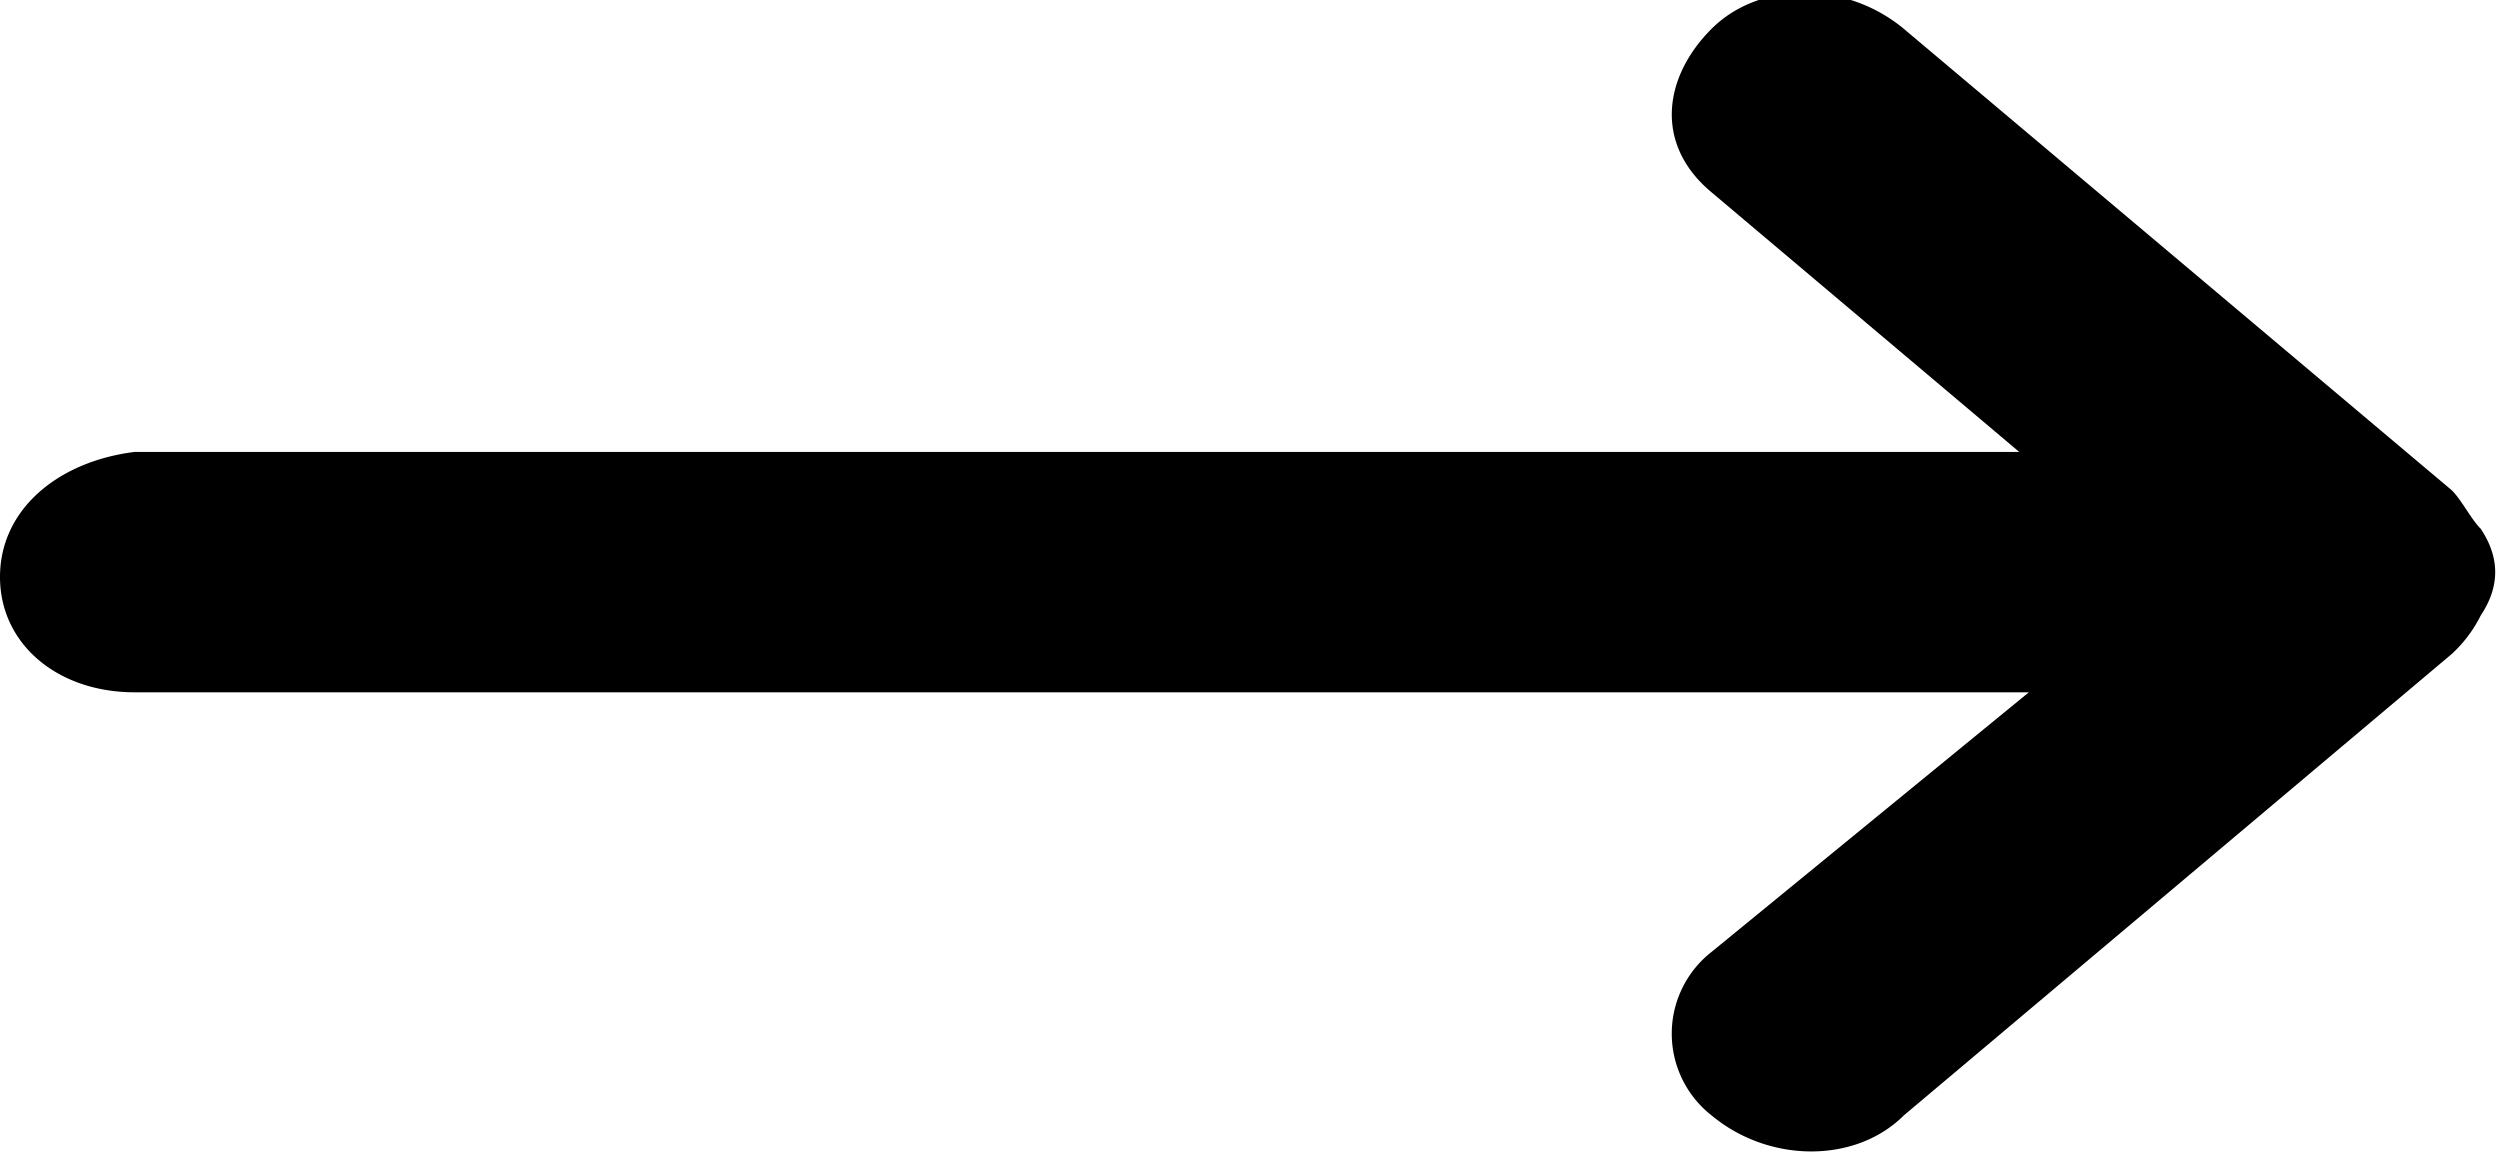 <svg xmlns="http://www.w3.org/2000/svg" viewBox="0 0 26 12" xmlns:v="https://vecta.io/nano"><path d="M0 6c0 .7.6 1.2 1.4 1.2h19.7l-3.3 2.7a1.08 1.08 0 0 0 0 1.7c.6.5 1.5.5 2 0l5.7-4.8a1.38 1.38 0 0 0 .3-.4c.2-.3.2-.6 0-.9-.1-.1-.2-.3-.3-.4L19.8.3c-.6-.5-1.5-.5-2 0s-.6 1.2 0 1.7L21 4.7H1.4C.6 4.8 0 5.3 0 6z"/></svg>